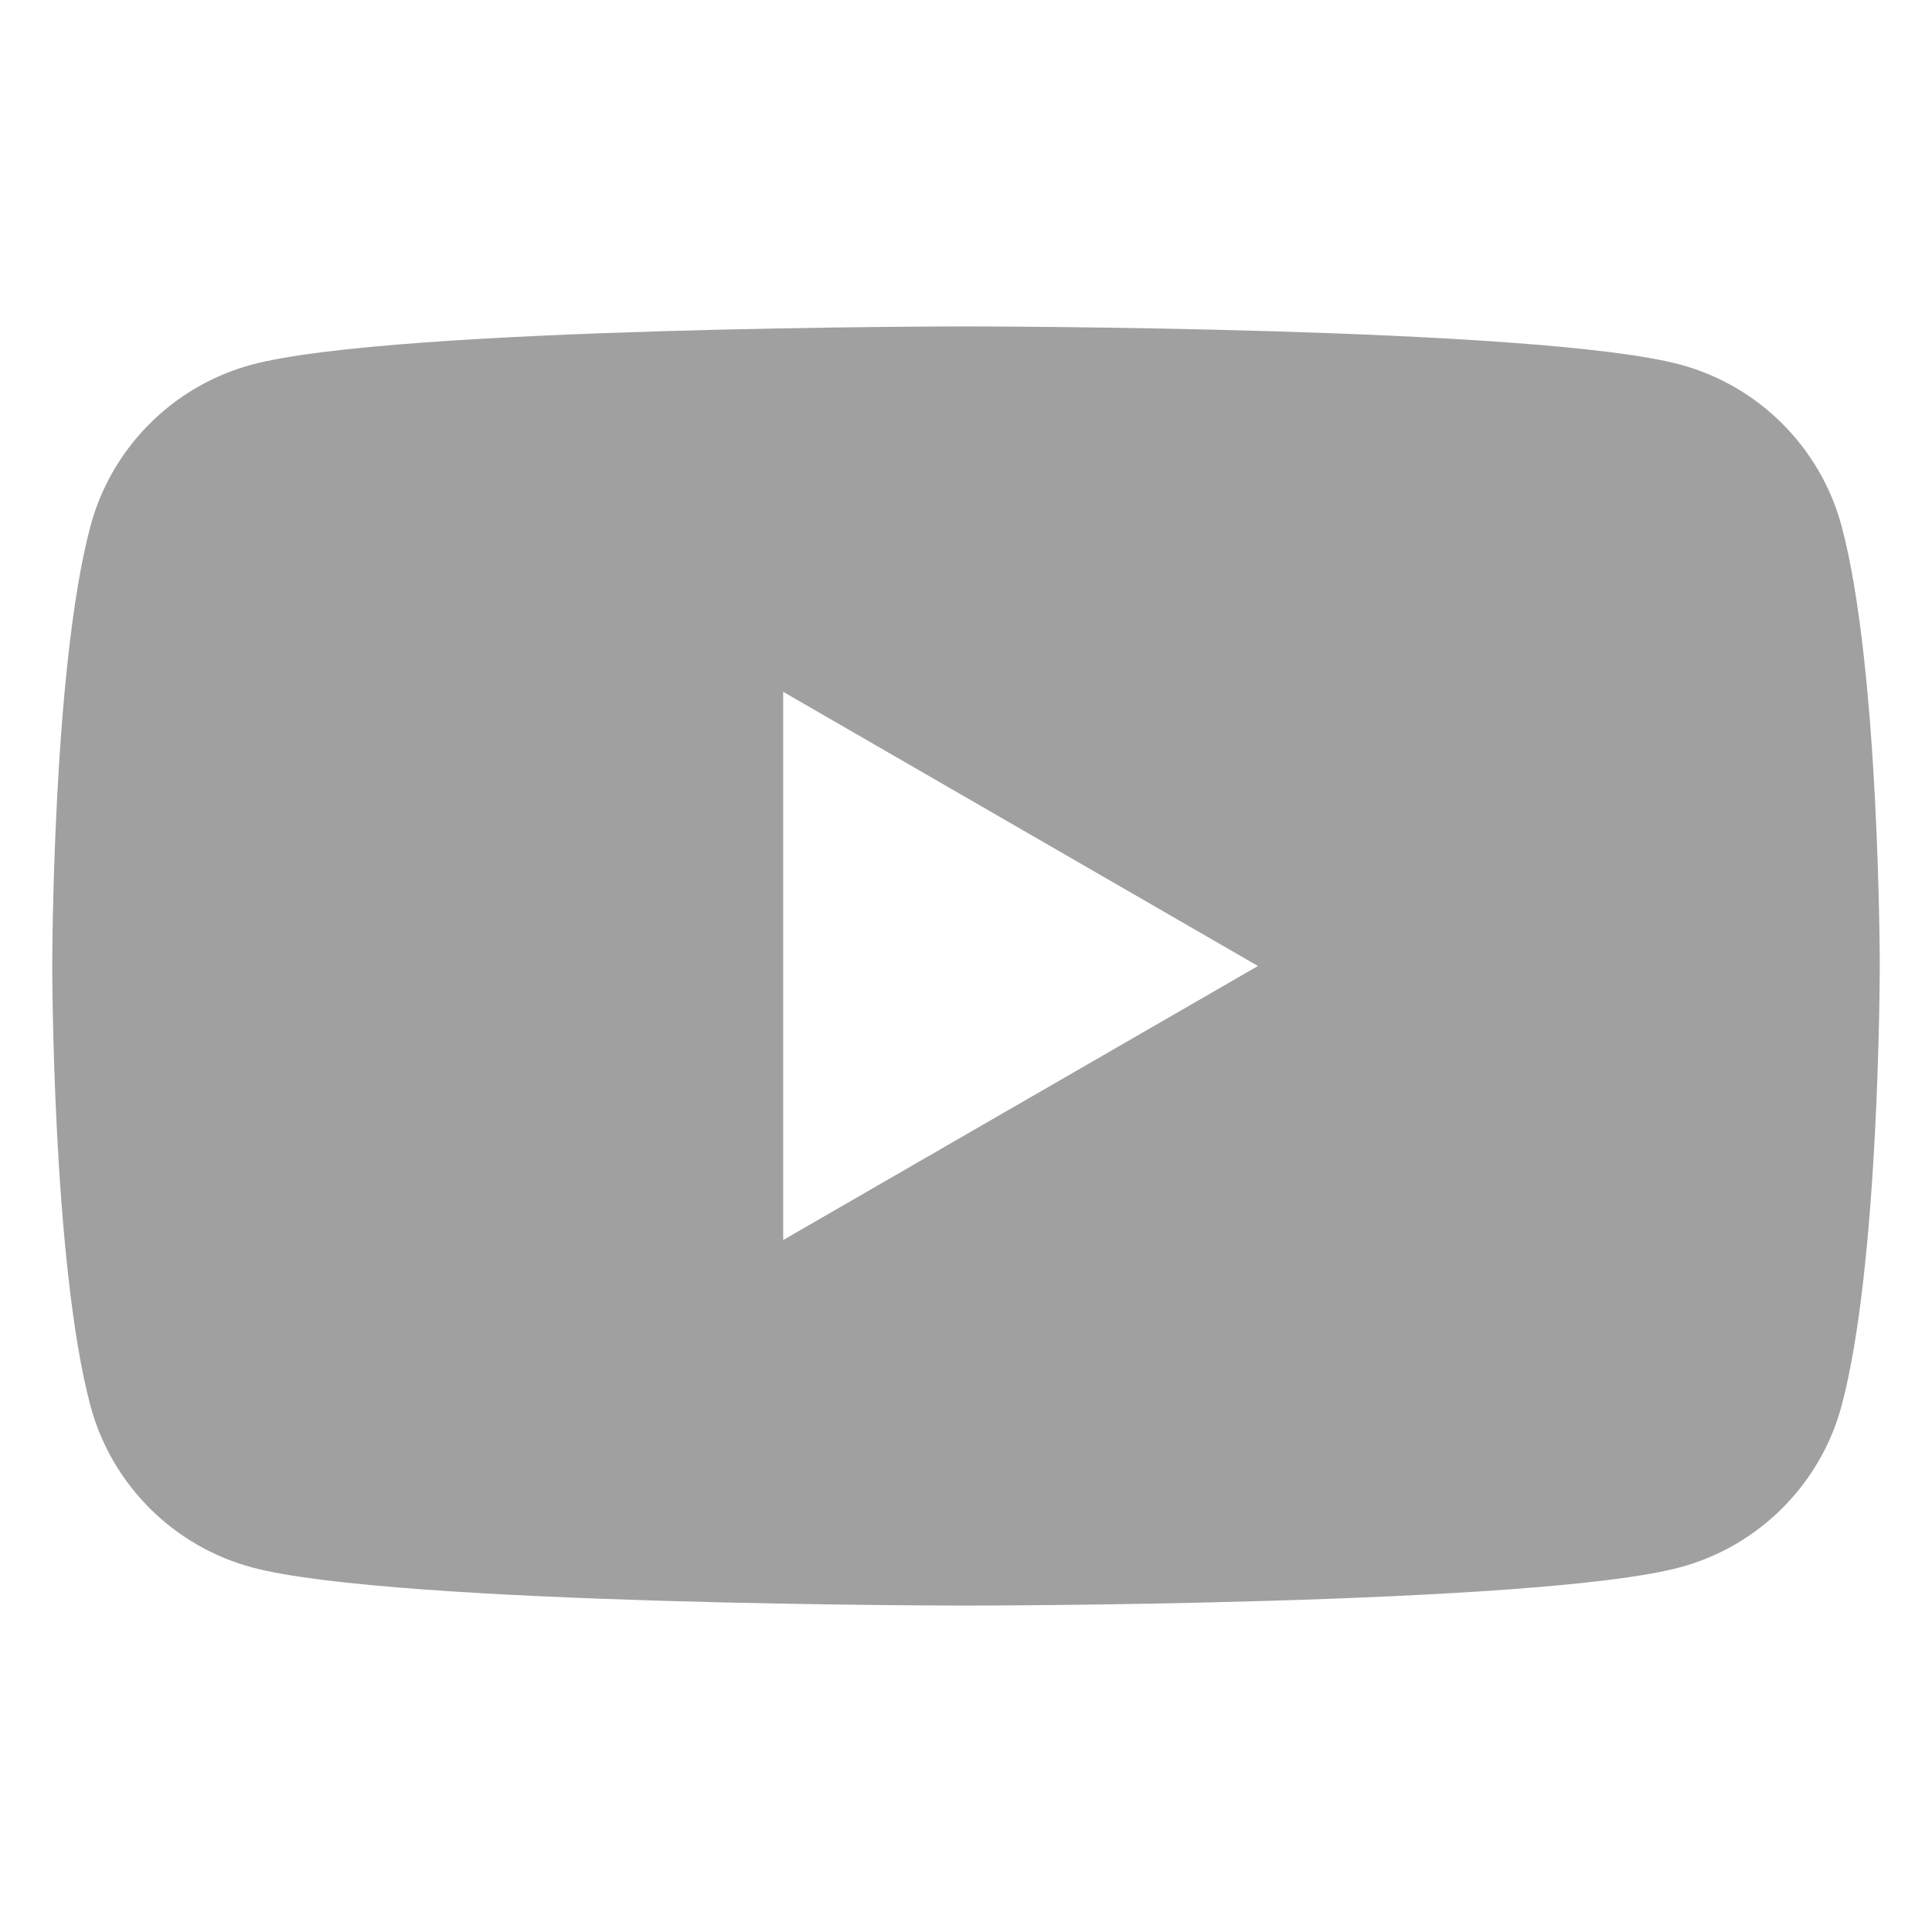 <?xml version="1.0" encoding="utf-8"?>
<!-- Generator: Adobe Illustrator 16.0.3, SVG Export Plug-In . SVG Version: 6.00 Build 0)  -->
<!DOCTYPE svg PUBLIC "-//W3C//DTD SVG 1.1//EN" "http://www.w3.org/Graphics/SVG/1.1/DTD/svg11.dtd">
<svg version="1.1" id="レイヤー_1" xmlns="http://www.w3.org/2000/svg" xmlns:xlink="http://www.w3.org/1999/xlink" x="0px"
	 y="0px" width="24px" height="24px" viewBox="0 0 24 24" enable-background="new 0 0 24 24" xml:space="preserve">
<path fill="#A0A0A0" d="M22.877,6.535c-0.262-0.976-1.031-1.745-2.008-2.007C19.099,4.055,12,4.055,12,4.055s-7.099,0-8.869,0.474
	C2.154,4.79,1.385,5.559,1.124,6.535C0.649,8.306,0.649,12,0.649,12s0,3.694,0.475,5.464c0.261,0.977,1.03,1.745,2.007,2.007
	C4.901,19.945,12,19.945,12,19.945s7.099,0,8.869-0.475c0.977-0.262,1.746-1.03,2.008-2.007C23.351,15.693,23.351,12,23.351,12
	S23.351,8.306,22.877,6.535z M9.729,15.404v-6.81L15.627,12L9.729,15.404z"/>
</svg>
